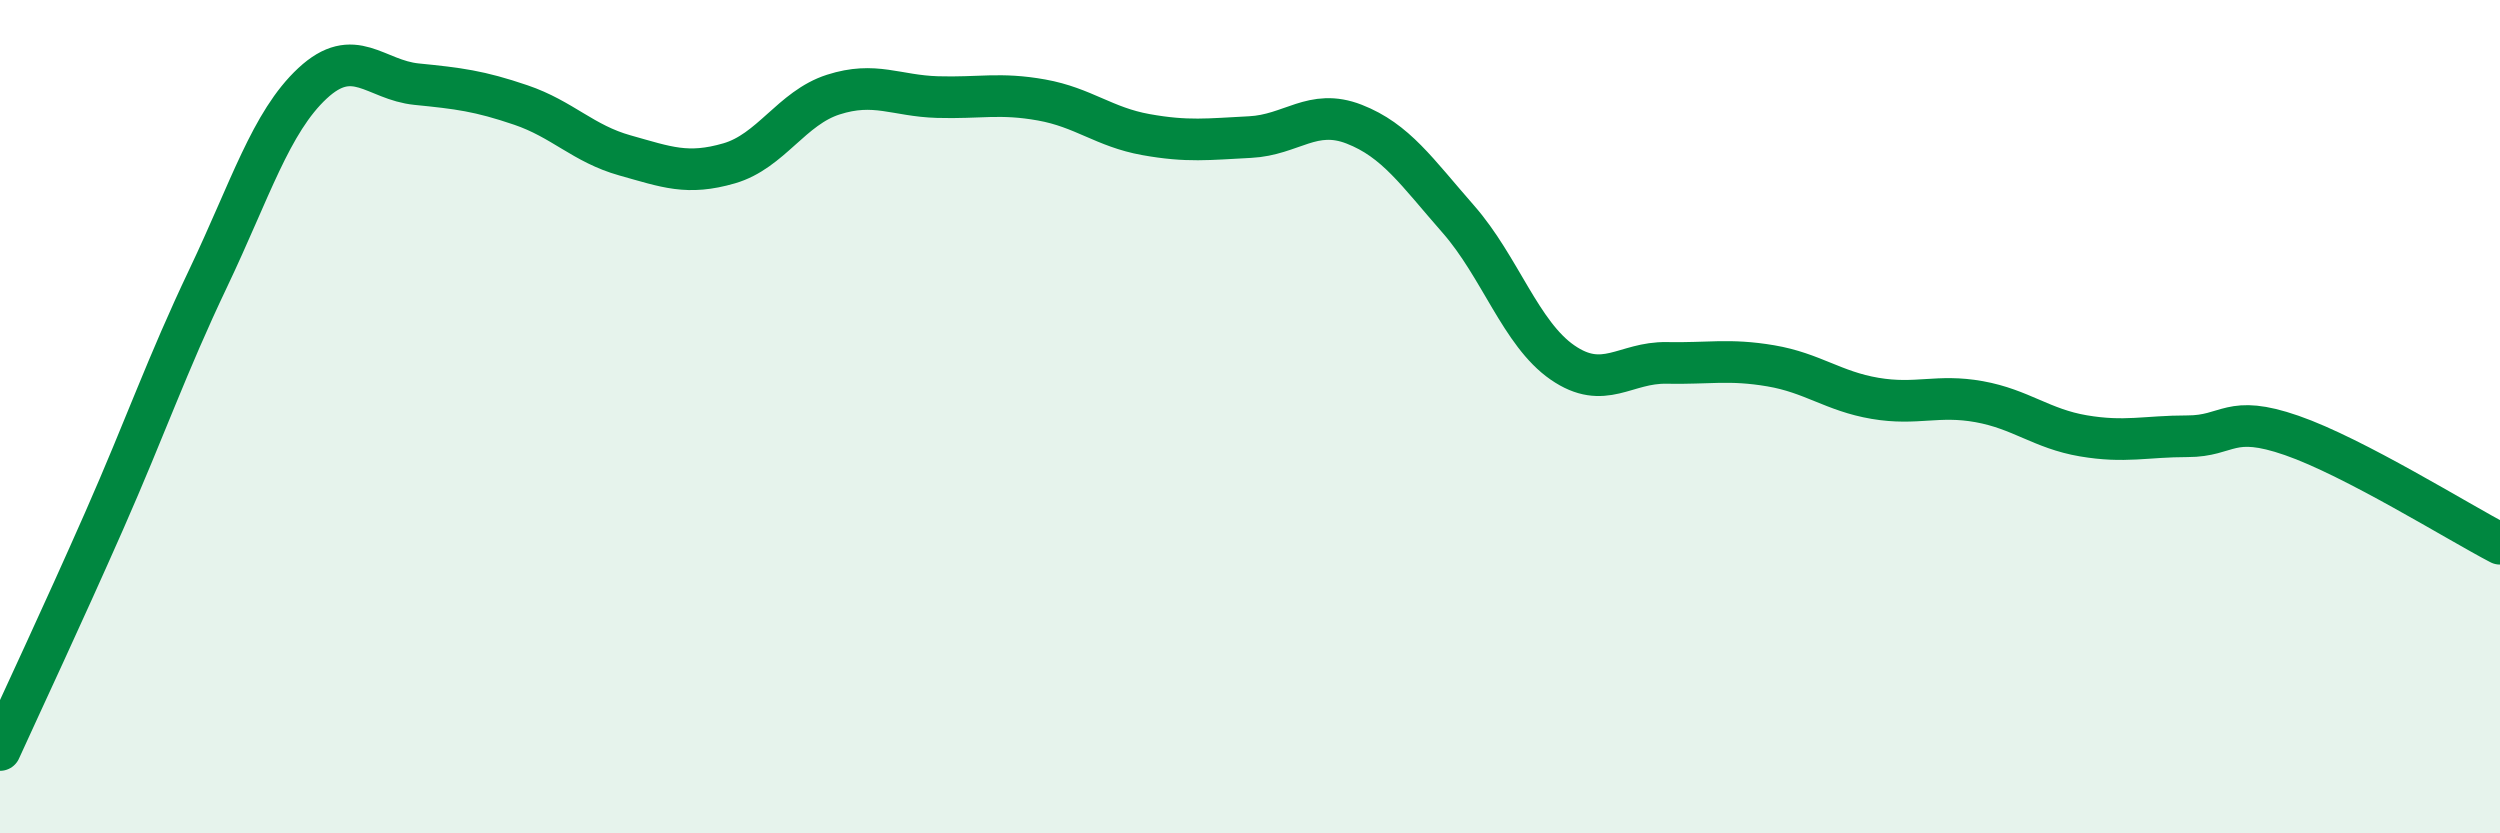 
    <svg width="60" height="20" viewBox="0 0 60 20" xmlns="http://www.w3.org/2000/svg">
      <path
        d="M 0,18 C 0.5,16.9 1.5,14.77 2.5,12.5 C 3.5,10.23 4,8.77 5,6.67 C 6,4.57 6.5,2.93 7.5,2 C 8.5,1.07 9,1.92 10,2.02 C 11,2.12 11.5,2.18 12.5,2.52 C 13.5,2.86 14,3.45 15,3.73 C 16,4.01 16.5,4.21 17.5,3.92 C 18.5,3.63 19,2.59 20,2.27 C 21,1.95 21.5,2.3 22.5,2.33 C 23.5,2.36 24,2.22 25,2.4 C 26,2.58 26.5,3.05 27.5,3.23 C 28.5,3.41 29,3.34 30,3.29 C 31,3.24 31.5,2.59 32.5,2.98 C 33.5,3.37 34,4.12 35,5.26 C 36,6.4 36.5,8.01 37.5,8.7 C 38.5,9.39 39,8.69 40,8.71 C 41,8.73 41.5,8.61 42.5,8.78 C 43.5,8.95 44,9.39 45,9.56 C 46,9.73 46.5,9.46 47.5,9.64 C 48.5,9.82 49,10.29 50,10.46 C 51,10.63 51.5,10.47 52.5,10.47 C 53.5,10.47 53.5,9.93 55,10.45 C 56.5,10.97 59,12.53 60,13.05L60 20L0 20Z"
        fill="#008740"
        opacity="0.1"
        stroke-linecap="round"
        stroke-linejoin="round"
      />
      <path
        d="M 0,18 C 0.5,16.9 1.5,14.77 2.5,12.5 C 3.5,10.23 4,8.77 5,6.67 C 6,4.57 6.5,2.93 7.5,2 C 8.5,1.07 9,1.92 10,2.02 C 11,2.12 11.5,2.18 12.5,2.52 C 13.5,2.86 14,3.45 15,3.73 C 16,4.01 16.5,4.21 17.5,3.92 C 18.5,3.63 19,2.59 20,2.27 C 21,1.95 21.5,2.3 22.5,2.33 C 23.5,2.36 24,2.22 25,2.4 C 26,2.58 26.5,3.05 27.5,3.23 C 28.5,3.41 29,3.34 30,3.29 C 31,3.24 31.5,2.59 32.5,2.98 C 33.5,3.37 34,4.12 35,5.26 C 36,6.4 36.5,8.01 37.5,8.7 C 38.5,9.39 39,8.69 40,8.71 C 41,8.73 41.5,8.61 42.5,8.78 C 43.5,8.95 44,9.39 45,9.56 C 46,9.73 46.5,9.46 47.5,9.64 C 48.5,9.82 49,10.29 50,10.46 C 51,10.63 51.5,10.47 52.5,10.47 C 53.5,10.47 53.5,9.93 55,10.45 C 56.5,10.97 59,12.53 60,13.05"
        stroke="#008740"
        stroke-width="1"
        fill="none"
        stroke-linecap="round"
        stroke-linejoin="round"
      />
    </svg>
  